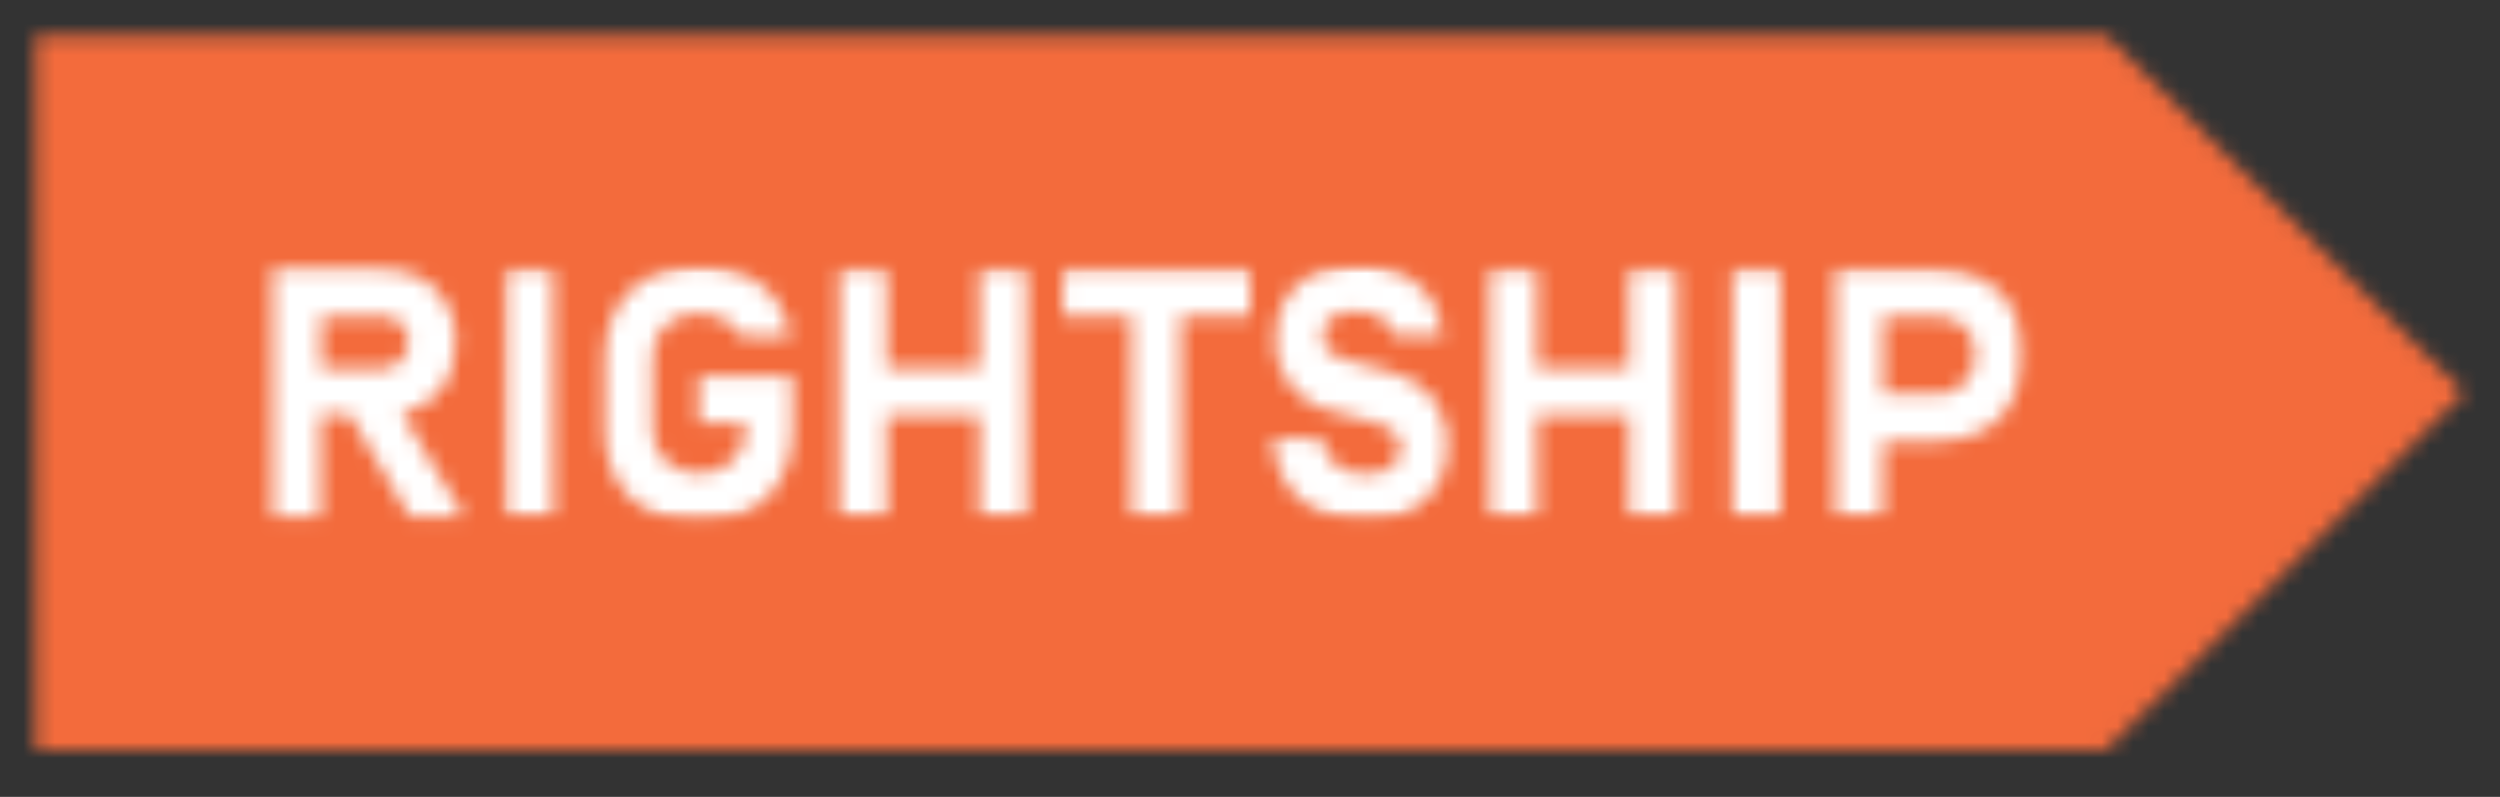 <svg xmlns="http://www.w3.org/2000/svg" width="160" height="51" viewBox="0 0 160 51" fill="none"><rect x="0" y="0" width="160" height="51" fill="#333333" stroke="none"/><mask id="mask0_17986_13840" style="mask-type:luminance" maskUnits="userSpaceOnUse" x="2" y="2" width="156" height="46"><path d="M2.284 2.284V47.973H134.826L157.716 25.128L134.826 2.284H2.284Z" fill="white"></path></mask><g mask="url(#mask0_17986_13840)"><mask id="mask1_17986_13840" style="mask-type:luminance" maskUnits="userSpaceOnUse" x="-42" y="-1189" width="659" height="1645"><path d="M616.79 -1188.81H-41.119V455.968H616.79V-1188.81Z" fill="white"></path></mask><g mask="url(#mask1_17986_13840)"><path d="M160 0H0V50.257H160V0Z" fill="#F36B3C"></path></g></g><mask id="mask2_17986_13840" style="mask-type:luminance" maskUnits="userSpaceOnUse" x="17" y="17" width="13" height="17"><path d="M20.514 26.545V33.078H17.453V17.224H24.169C25.768 17.224 27.047 17.636 27.87 18.504C28.738 19.417 29.24 20.651 29.149 21.93C29.195 22.981 28.875 24.032 28.281 24.9C27.641 25.722 26.728 26.271 25.722 26.453L29.697 33.078H26.225L22.387 26.545H20.514ZM26.134 21.93C26.179 21.428 25.951 20.971 25.631 20.651C25.22 20.331 24.763 20.194 24.26 20.24H20.56V23.621H24.215C24.717 23.621 25.174 23.484 25.585 23.164C25.951 22.844 26.134 22.387 26.134 21.93Z" fill="white"></path></mask><g mask="url(#mask2_17986_13840)"><mask id="mask3_17986_13840" style="mask-type:luminance" maskUnits="userSpaceOnUse" x="-42" y="-1189" width="659" height="1645"><path d="M616.79 -1188.81H-41.119V455.968H616.79V-1188.81Z" fill="white"></path></mask><g mask="url(#mask3_17986_13840)"><path d="M31.982 14.94H15.168V35.362H31.982V14.94Z" fill="white"></path></g></g><mask id="mask4_17986_13840" style="mask-type:luminance" maskUnits="userSpaceOnUse" x="2" y="2" width="156" height="46"><path d="M157.67 2.284H2.284V47.973H157.67V2.284Z" fill="white"></path></mask><g mask="url(#mask4_17986_13840)"><mask id="mask5_17986_13840" style="mask-type:luminance" maskUnits="userSpaceOnUse" x="31" y="16" width="99" height="18"><path d="M129.754 16.905H31.982V33.352H129.754V16.905Z" fill="white"></path></mask><g mask="url(#mask5_17986_13840)"><mask id="mask6_17986_13840" style="mask-type:luminance" maskUnits="userSpaceOnUse" x="32" y="17" width="4" height="17"><path d="M35.408 17.224H32.347V33.078H35.408V17.224Z" fill="white"></path></mask><g mask="url(#mask6_17986_13840)"><path d="M37.693 14.94H30.063V35.362H37.693V14.94Z" fill="white"></path></g><mask id="mask7_17986_13840" style="mask-type:luminance" maskUnits="userSpaceOnUse" x="53" y="17" width="13" height="17"><path d="M62.684 17.224H65.7V33.078H62.684V26.59H56.745V33.078H53.729V17.224H56.745V23.575H62.684V17.224Z" fill="white"></path></mask><g mask="url(#mask7_17986_13840)"><mask id="mask8_17986_13840" style="mask-type:luminance" maskUnits="userSpaceOnUse" x="2" y="2" width="157" height="46"><path d="M158.081 2.284H2.284V47.972H158.081V2.284Z" fill="white"></path></mask><g mask="url(#mask8_17986_13840)"><path d="M67.984 14.94H51.445V35.363H67.984V14.94Z" fill="white"></path></g></g><mask id="mask9_17986_13840" style="mask-type:luminance" maskUnits="userSpaceOnUse" x="68" y="17" width="12" height="17"><path d="M75.568 20.24V33.078H72.416V20.24H68.03V17.224H80V20.24H75.568Z" fill="white"></path></mask><g mask="url(#mask9_17986_13840)"><mask id="mask10_17986_13840" style="mask-type:luminance" maskUnits="userSpaceOnUse" x="2" y="2" width="157" height="46"><path d="M158.081 2.284H2.284V47.972H158.081V2.284Z" fill="white"></path></mask><g mask="url(#mask10_17986_13840)"><path d="M82.284 14.94H65.745V35.363H82.284V14.94Z" fill="white"></path></g></g><mask id="mask11_17986_13840" style="mask-type:luminance" maskUnits="userSpaceOnUse" x="81" y="16" width="12" height="18"><path d="M87.356 33.307C86.533 33.307 85.757 33.169 84.98 32.941C84.295 32.713 83.701 32.347 83.152 31.89C82.65 31.433 82.239 30.885 81.965 30.245C81.69 29.56 81.508 28.829 81.462 28.098H84.614C84.66 28.738 84.98 29.332 85.483 29.743C86.031 30.154 86.67 30.383 87.356 30.337C87.95 30.383 88.498 30.245 89.001 29.926C89.412 29.651 89.64 29.195 89.64 28.738C89.64 28.327 89.503 27.961 89.229 27.687C88.863 27.367 88.452 27.184 87.995 27.047L85.3 26.316C83.061 25.905 81.508 23.895 81.645 21.61C81.645 20.925 81.782 20.194 82.056 19.554C82.33 19.006 82.741 18.504 83.198 18.092C83.701 17.681 84.249 17.407 84.888 17.224C85.528 17.042 86.213 16.95 86.899 16.95C87.63 16.95 88.361 17.042 89.046 17.27C89.64 17.453 90.234 17.773 90.691 18.184C91.148 18.595 91.559 19.052 91.833 19.6C92.107 20.194 92.29 20.834 92.381 21.473H89.229C89.092 20.971 88.772 20.56 88.315 20.285C87.858 20.057 87.356 19.92 86.807 19.92C86.259 19.92 85.711 20.011 85.254 20.285C84.843 20.56 84.614 21.016 84.66 21.519C84.614 21.93 84.797 22.296 85.117 22.57C85.437 22.798 85.848 22.981 86.259 23.072L88.863 23.758C89.96 23.986 90.919 24.58 91.65 25.402C92.336 26.316 92.701 27.459 92.61 28.555C92.656 29.834 92.199 31.068 91.239 31.936C90.417 32.895 89.092 33.307 87.356 33.307Z" fill="white"></path></mask><g mask="url(#mask11_17986_13840)"><mask id="mask12_17986_13840" style="mask-type:luminance" maskUnits="userSpaceOnUse" x="2" y="2" width="157" height="46"><path d="M158.081 2.284H2.284V47.973H158.081V2.284Z" fill="white"></path></mask><g mask="url(#mask12_17986_13840)"><path d="M94.986 14.712H79.223V35.591H94.986V14.712Z" fill="white"></path></g></g><mask id="mask13_17986_13840" style="mask-type:luminance" maskUnits="userSpaceOnUse" x="95" y="17" width="13" height="17"><path d="M104.26 17.224H107.321V33.078H104.26V26.59H98.367V33.078H95.351V17.224H98.367V23.575H104.26V17.224Z" fill="white"></path></mask><g mask="url(#mask13_17986_13840)"><mask id="mask14_17986_13840" style="mask-type:luminance" maskUnits="userSpaceOnUse" x="2" y="2" width="157" height="46"><path d="M158.081 2.284H2.284V47.972H158.081V2.284Z" fill="white"></path></mask><g mask="url(#mask14_17986_13840)"><path d="M109.606 14.94H93.067V35.363H109.606V14.94Z" fill="white"></path></g></g><mask id="mask15_17986_13840" style="mask-type:luminance" maskUnits="userSpaceOnUse" x="110" y="17" width="4" height="17"><path d="M113.946 17.224H110.885V33.078H113.946V17.224Z" fill="white"></path></mask><g mask="url(#mask15_17986_13840)"><path d="M116.231 14.94H108.601V35.362H116.231V14.94Z" fill="white"></path></g><mask id="mask16_17986_13840" style="mask-type:luminance" maskUnits="userSpaceOnUse" x="117" y="17" width="13" height="17"><path d="M120.48 33.078H117.464V17.224H123.952C124.774 17.224 125.643 17.361 126.419 17.681C127.059 17.955 127.653 18.367 128.155 18.869C128.612 19.372 128.932 19.966 129.161 20.605C129.389 21.291 129.48 21.976 129.48 22.707C129.48 23.392 129.389 24.123 129.161 24.763C128.932 25.402 128.612 25.997 128.155 26.545C127.699 27.093 127.105 27.504 126.419 27.778C125.643 28.098 124.82 28.235 123.952 28.235H120.525L120.48 33.078ZM123.952 25.22C124.318 25.22 124.683 25.174 125.049 24.991C125.643 24.717 126.054 24.215 126.282 23.621C126.374 23.347 126.419 23.027 126.419 22.707C126.419 22.387 126.374 22.067 126.282 21.793C126.191 21.519 126.008 21.245 125.825 21.017C125.597 20.788 125.368 20.605 125.049 20.468C124.683 20.331 124.318 20.24 123.952 20.24H120.525V25.22H123.952Z" fill="white"></path></mask><g mask="url(#mask16_17986_13840)"><mask id="mask17_17986_13840" style="mask-type:luminance" maskUnits="userSpaceOnUse" x="2" y="2" width="157" height="46"><path d="M158.081 2.284H2.284V47.972H158.081V2.284Z" fill="white"></path></mask><g mask="url(#mask17_17986_13840)"><path d="M131.719 14.94H115.18V35.363H131.719V14.94Z" fill="white"></path></g></g><mask id="mask18_17986_13840" style="mask-type:luminance" maskUnits="userSpaceOnUse" x="38" y="17" width="13" height="17"><path d="M44.729 27.047H47.698V27.459C47.744 28.235 47.424 29.058 46.83 29.56C45.597 30.565 43.861 30.565 42.627 29.56C42.033 29.012 41.713 28.235 41.759 27.459V22.89C41.713 22.067 42.033 21.291 42.627 20.788C43.221 20.286 43.952 20.012 44.729 20.057C45.414 20.057 46.054 20.24 46.602 20.605C46.967 20.834 47.241 21.199 47.424 21.565H50.622C50.531 21.062 50.394 20.56 50.166 20.103C49.891 19.463 49.48 18.915 48.978 18.458C48.429 18.001 47.835 17.636 47.15 17.407C46.373 17.133 45.551 17.042 44.729 17.042C43.861 17.042 42.992 17.179 42.17 17.453C41.485 17.727 40.799 18.138 40.297 18.641C39.794 19.143 39.383 19.783 39.109 20.514C38.835 21.291 38.698 22.113 38.698 22.936V27.504C38.698 28.327 38.835 29.149 39.109 29.926C39.337 30.611 39.749 31.251 40.297 31.799C40.845 32.347 41.485 32.713 42.17 32.987C43.815 33.535 45.597 33.535 47.241 32.987C47.927 32.713 48.612 32.302 49.115 31.799C49.617 31.297 50.028 30.657 50.303 29.926C50.577 29.149 50.714 28.327 50.714 27.504V24.078H44.729V27.047Z" fill="white"></path></mask><g mask="url(#mask18_17986_13840)"><mask id="mask19_17986_13840" style="mask-type:luminance" maskUnits="userSpaceOnUse" x="2" y="2" width="157" height="46"><path d="M158.081 2.285H2.284V47.973H158.081V2.285Z" fill="white"></path></mask><g mask="url(#mask19_17986_13840)"><path d="M52.998 14.712H36.459V35.592H52.998V14.712Z" fill="white"></path></g></g></g></g></svg>